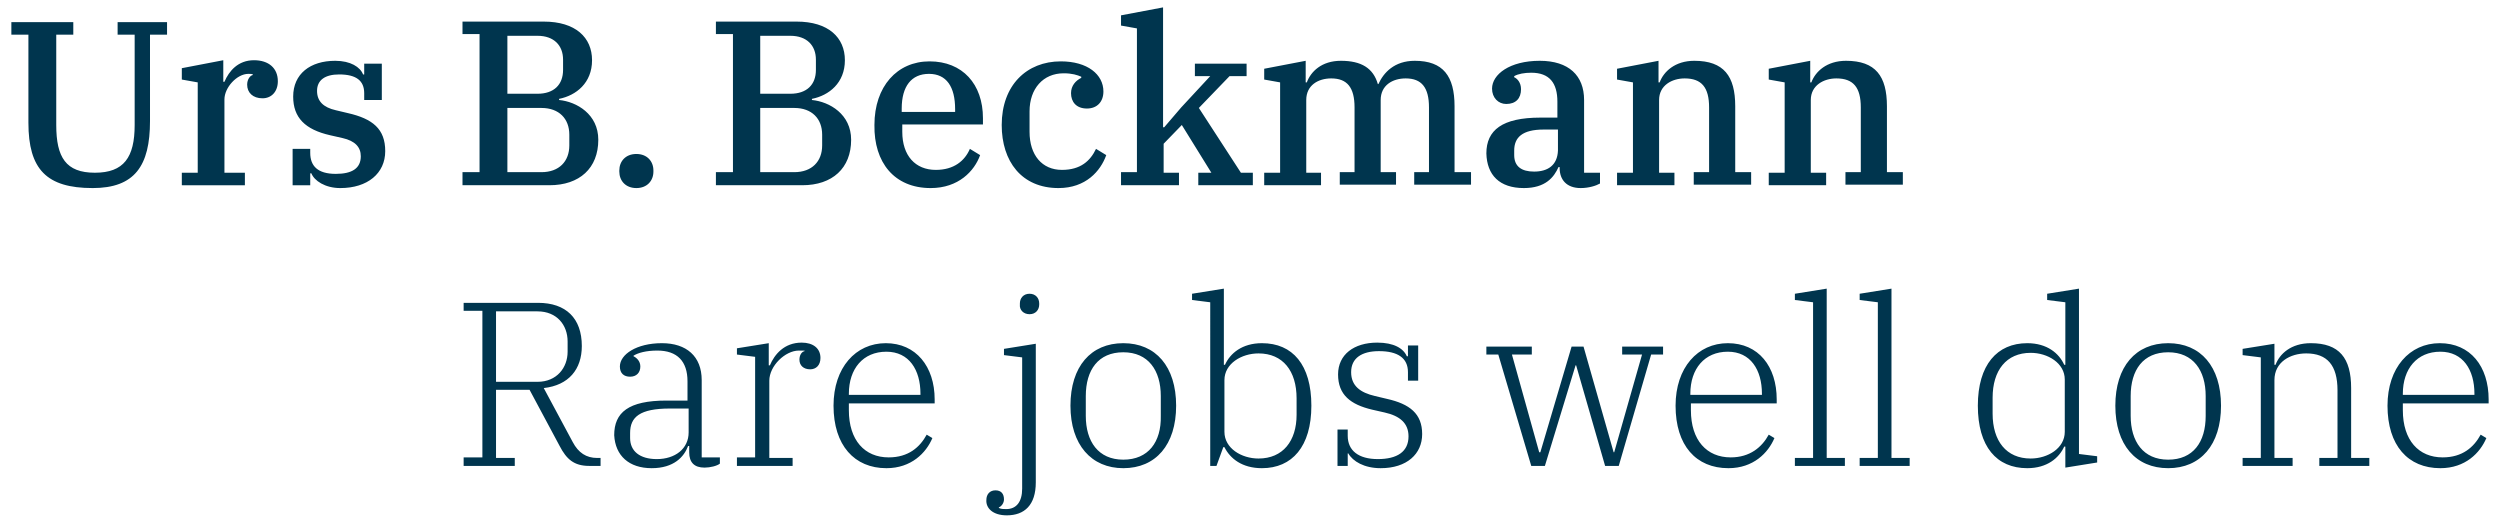 <svg xmlns="http://www.w3.org/2000/svg" width="440" height="92" viewBox="0 0 440 92" >
<path fill="#00354e" d="M422.9 69.3c0-4.4 2.5-7.4 6.6-7.4 4 0 6 3.2 6 7.4v.2h-12.6v-.2zm6.6 13.1c4.4 0 7-2.7 8.1-5.3l-1-.6c-1.2 2.2-3.2 4-6.7 4-4.2 0-7-3-7-8.3V71H438v-.7c0-5.8-3.2-9.9-8.6-9.9-5.3 0-9.2 4.3-9.2 11 0 7 3.6 11 9.3 11m-34.8-.4h8.8v-1.4h-3.2V66.9c0-3.2 2.8-4.7 5.6-4.7 3.7 0 5.5 2.1 5.5 6.5v11.9h-3.2V82h8.8v-1.4h-3.2V68.3c0-5.3-2.1-7.9-7.1-7.9-3.5 0-5.5 1.9-6.2 3.8h-.2v-3.7l-5.6.9v1.1l3.2.4v17.7h-3.2V82zm-13.1.4c5.7 0 9.3-4.1 9.3-11s-3.6-11-9.3-11c-5.7 0-9.3 4.1-9.3 11s3.6 11 9.3 11m0-1.5c-4.4 0-6.6-3.2-6.6-7.7v-3.5c0-4.6 2.2-7.7 6.6-7.7 4.4 0 6.6 3.2 6.6 7.7v3.5c0 4.6-2.2 7.7-6.6 7.7m-24.2-.2c-4.3 0-6.7-3.1-6.7-7.9V70c0-4.8 2.4-7.9 6.7-7.9 3 0 6 1.8 6 4.7V76c0 2.9-3 4.7-6 4.7m-.6 1.7c3.5 0 5.6-1.8 6.5-3.8h.2v3.7l5.6-.9v-1.1l-3.2-.4V50.8l-5.6.9v1.1l3.2.4v11h-.2c-.9-2-3-3.8-6.5-3.8-5.3 0-8.7 3.8-8.7 11s3.3 11 8.7 11m-29.5-.4h8.8v-1.4h-3.2V50.8l-5.6.9v1.1l3.2.4v27.4h-3.2V82zm-11.4 0h8.8v-1.4h-3.2V50.8l-5.6.9v1.1l3.2.4v27.4h-3.2V82zm-18.4-12.7c0-4.4 2.5-7.4 6.6-7.4 4 0 6 3.2 6 7.4v.2h-12.6v-.2zm6.7 13.1c4.4 0 7-2.7 8.1-5.3l-1-.6c-1.2 2.2-3.3 4-6.7 4-4.2 0-7-3-7-8.3V71h15.1v-.7c0-5.8-3.2-9.9-8.6-9.9-5.3 0-9.2 4.3-9.2 11 0 7 3.6 11 9.3 11m-34.7-.4h2.4l5.4-17.7h.1l5.1 17.7h2.4l5.7-19.6h2.1V61h-7.2v1.4h3.5l-4.9 17.2h-.1L278.7 61h-2.1l-5.5 18.6h-.2l-4.8-17.2h3.5V61h-8v1.4h2.1l5.8 19.6zm-26.5.4c4.6 0 7.3-2.5 7.3-6 0-3.6-2.2-5.3-6.2-6.2l-2.1-.5c-2.6-.6-4.2-1.8-4.2-4.2 0-2.5 1.9-3.7 4.9-3.7 3.3 0 5.1 1.2 5.1 3.7V67h1.8v-6.2h-1.8v1.9h-.2c-.6-1.4-2.3-2.4-5.2-2.4-4.1 0-6.9 2.1-6.9 5.6 0 3.6 2.2 5.3 6 6.2l2.2.5c2.7.6 4.2 1.9 4.2 4.2 0 2.7-2 4-5.4 4-3.4 0-5.3-1.5-5.3-4.1v-1.1h-1.8V82h1.8v-2.2h.1c.8 1.4 2.8 2.6 5.7 2.6m-21.5-1.7c-3 0-6-1.8-6-4.7v-9.1c0-2.9 3-4.7 6-4.7 4.3 0 6.7 3.1 6.7 7.9V73c0 4.6-2.4 7.7-6.7 7.7m.6 1.7c5.3 0 8.7-3.8 8.7-11s-3.3-11-8.7-11c-3.5 0-5.6 1.8-6.5 3.8h-.2V50.8l-5.6.9v1.1l3.2.4V82h1.1l1.2-3.3h.2c1 2 3.1 3.7 6.6 3.7m-24.4 0c5.7 0 9.3-4.1 9.3-11s-3.6-11-9.3-11c-5.7 0-9.3 4.1-9.3 11s3.7 11 9.3 11m0-1.5c-4.4 0-6.6-3.2-6.6-7.7v-3.5c0-4.6 2.2-7.7 6.6-7.7 4.4 0 6.6 3.2 6.6 7.7v3.5c.1 4.6-2.2 7.7-6.6 7.7m-16.5-25.6c1.1 0 1.7-.8 1.7-1.7v-.2c0-.9-.6-1.7-1.7-1.7s-1.7.8-1.7 1.7v.2c-.1.9.6 1.7 1.7 1.7m-4 35.4c3.1 0 5.1-1.8 5.1-5.8V60.5l-5.6.9v1.1l3.2.4V86c0 2.3-1 3.6-2.8 3.6-.5 0-.9 0-1.3-.2v-.1c.5-.2.9-.8.9-1.4 0-1-.5-1.6-1.5-1.6s-1.6.7-1.6 1.7c-.1 1.4 1.1 2.7 3.6 2.7m-27.8-21.4c0-4.4 2.5-7.4 6.6-7.4 4 0 6 3.2 6 7.4v.2h-12.6v-.2zm6.6 13.1c4.4 0 7-2.7 8.1-5.3l-1-.6c-1.2 2.2-3.2 4-6.7 4-4.2 0-7-3-7-8.3V71h15.1v-.7c0-5.8-3.3-9.9-8.6-9.9s-9.2 4.3-9.2 11c0 7 3.7 11 9.3 11m-26.2-.4h9.7v-1.4h-4.1V67c0-2.6 2.8-5.3 5.2-5.3h1v.1c-.5.1-.9.7-.9 1.5 0 1 .7 1.7 1.9 1.7 1 0 1.8-.7 1.8-2 0-1.7-1.3-2.7-3.3-2.7-3.1 0-4.8 2.1-5.6 4h-.2v-3.9l-5.6.9v1.1l3.2.4v17.7h-3.2V82zm-14.2-1.2c-3 0-4.7-1.4-4.7-3.7v-.9c0-2.8 1.7-4.3 7-4.3h3.3v4.2c0 2.9-2.4 4.7-5.6 4.7m-.9 1.6c3.9 0 5.7-2 6.4-3.9h.2v1.1c0 1.8.9 2.7 2.7 2.7 1 0 2.2-.3 2.7-.7v-1.1h-3.2V66.9c0-4.2-2.7-6.5-7-6.5-4.5 0-7.4 2-7.4 4.1 0 1.2.7 1.8 1.8 1.8s1.8-.7 1.8-1.8c0-.9-.6-1.5-1.2-1.8v-.1c.8-.5 2.2-.9 4.2-.9 3.5 0 5.3 1.9 5.3 5.4v3.4h-3.7c-6.7 0-9.2 2.1-9.2 6.1.2 3.6 2.6 5.8 6.6 5.8M87.3 54.8h7.3c3.4 0 5.3 2.4 5.3 5.3v1.8c0 2.8-1.9 5.3-5.3 5.3h-7.3V54.8zM81.6 82h9v-1.4h-3.3v-12h5.9l5.3 9.9c1.2 2.3 2.5 3.5 5.2 3.5h2v-1.4h-.6c-1.9 0-3.3-.9-4.3-2.8l-5.1-9.5c4.4-.5 6.7-3.3 6.7-7.4 0-4.9-2.8-7.6-7.7-7.6H81.6v1.4h3.3v25.8h-3.3V82zM311.3 32.6h10.1v-2.2h-2.7V17.6c0-2.6 2.3-3.8 4.5-3.8 3 0 4.3 1.6 4.3 5.1v11.4h-2.7v2.2h10.1v-2.2h-2.8V18.7c0-5.3-2-8-7.2-8-3.4 0-5.4 1.9-6.1 3.8h-.2v-3.8l-7.3 1.4V14l2.8.5v15.9h-2.8v2.2zm-26.7 0h10.1v-2.2H292V17.6c0-2.6 2.3-3.8 4.5-3.8 3 0 4.3 1.6 4.3 5.1v11.4h-2.7v2.2h10.1v-2.2h-2.8V18.7c0-5.3-2-8-7.2-8-3.4 0-5.4 1.9-6.1 3.8h-.2v-3.8l-7.3 1.4V14l2.8.5v15.9h-2.8v2.2zM270 30.2c-2.2 0-3.5-.9-3.5-2.9v-.8c0-2.3 1.4-3.7 5.2-3.7h2.5v3.7c-.1 2.6-1.8 3.7-4.2 3.7m-1.8 2.9c3.8 0 5.3-1.9 6.1-3.7h.2v.2c0 2 1.2 3.5 3.7 3.5 1.4 0 2.7-.4 3.4-.8v-1.9h-2.8V17.6c0-4.3-2.7-6.9-7.8-6.9-5.3 0-8.4 2.4-8.4 4.9 0 1.6 1.1 2.7 2.5 2.7 1.7 0 2.6-1 2.6-2.6 0-1.2-.7-1.9-1.2-2.1v-.2c.7-.4 1.8-.6 3-.6 3.2 0 4.6 1.8 4.6 5.1v2.8h-3c-6.7 0-9.5 2.2-9.5 6.3.1 3.8 2.3 6.1 6.6 6.1m-45.7-.5h10v-2.2h-2.6V17.6c0-2.6 2.1-3.8 4.4-3.8 2.8 0 4.1 1.6 4.1 5.1v11.4h-2.6v2.2h9.9v-2.2H243V17.6c0-2.6 2.1-3.8 4.4-3.8 2.8 0 4.1 1.6 4.1 5.1v11.4h-2.6v2.2h10v-2.2H256V18.7c0-5.3-2-8-7-8-3.6 0-5.5 2.1-6.4 4.1h-.1c-.8-2.8-2.9-4.1-6.5-4.1-3.4 0-5.3 1.9-6 3.8h-.2v-3.8l-7.3 1.4V14l2.8.5v15.9h-2.8v2.2zm-25.1 0h10.1v-2.2h-2.7v-5.1L208 22l5.2 8.4h-2.3v2.2h9.6v-2.2h-2.1L211 19l5.4-5.6h3v-2.2h-9.1v2.2h2.7l-5.1 5.5-3 3.5h-.2V1.3l-7.4 1.4v1.8l2.8.5v25.3h-2.8v2.3zm-11.1.5c4.8 0 7.4-3 8.4-5.8l-1.8-1.1c-1 2.1-2.7 3.7-6 3.7-3.5 0-5.7-2.6-5.7-6.7v-3.6c0-4 2.4-6.7 6-6.7 1.5 0 2.4.3 3.1.6v.2c-1 .5-1.8 1.4-1.8 2.7 0 1.5.9 2.7 2.8 2.7 1.8 0 2.9-1.2 2.9-3 0-3-2.8-5.3-7.5-5.3-6 0-10.4 4.2-10.4 11.2 0 6.4 3.5 11.1 10 11.1m-27.6-14c0-3.9 1.7-6.1 4.8-6.1 3.1 0 4.6 2.3 4.6 6.2v.5h-9.4v-.6zm5.1 14c4.9 0 7.7-3 8.7-5.8l-1.8-1.1c-.9 2.1-2.8 3.7-6 3.7-3.6 0-5.9-2.5-5.9-6.7v-1.3H173v-1.1c0-6-3.6-10-9.4-10-5.7 0-9.7 4.4-9.7 11.2-.1 6.6 3.5 11.1 9.9 11.1m-30-26.8h5.3c2.9 0 4.5 1.7 4.5 4.2v1.8c0 2.6-1.6 4.2-4.5 4.2h-5.3V6.3zm0 12.7h6c3.1 0 4.9 1.9 4.9 4.7v1.9c0 2.8-1.8 4.7-4.9 4.7h-6V19zm-7.9 13.6h15.3c5.3 0 8.6-3 8.6-8 0-4.5-3.8-6.7-6.9-7v-.2c3-.6 5.8-2.8 5.8-6.8s-2.9-6.8-8.5-6.8H126V6h3v24.3h-3v2.3zm-13.9.5c1.9 0 3-1.3 3-2.9V30c0-1.6-1.1-2.9-3-2.9s-3 1.3-3 2.9v.2c0 1.6 1.1 2.9 3 2.9M89.3 6.3h5.3c2.9 0 4.5 1.7 4.5 4.2v1.8c0 2.6-1.6 4.2-4.5 4.2h-5.3V6.3zm0 12.7h6c3.1 0 4.9 1.9 4.9 4.7v1.9c0 2.8-1.8 4.7-4.9 4.7h-6V19zm-7.9 13.6h15.3c5.3 0 8.6-3 8.6-8 0-4.5-3.8-6.7-6.9-7v-.2c3-.6 5.8-2.8 5.8-6.8s-2.9-6.8-8.5-6.8H81.4V6h3v24.3h-3v2.3zm-21.5.5c4.8 0 7.9-2.6 7.9-6.5s-2.2-5.7-6.6-6.7l-2.1-.5c-2.2-.5-3.3-1.6-3.3-3.4 0-1.9 1.4-2.9 3.9-2.9 3 0 4.4 1.1 4.4 3.3v1.2h3.1v-6.4h-3.1v1.9h-.2c-.5-1.3-2.2-2.4-4.9-2.4-4.4 0-7.4 2.3-7.4 6.3 0 3.7 2.1 5.8 6.5 6.8l2.2.5c2.2.5 3.2 1.6 3.2 3.2 0 2.1-1.5 3.1-4.4 3.1-3.2 0-4.5-1.4-4.5-3.7v-.7h-3.1v6.4h3.1v-2.1h.2c.5 1.3 2.4 2.6 5.1 2.6m-27.8-.5h11v-2.2h-3.6V17.5c0-2.1 2.2-4.5 4.2-4.5.4 0 .6 0 .8.1v.1c-.5.1-1 .8-1 1.7 0 1.4 1 2.4 2.7 2.4 1.6 0 2.7-1.2 2.7-3 0-2.3-1.6-3.7-4.2-3.7-2.8 0-4.4 1.9-5.2 3.8h-.2v-3.8L32 12v2l2.8.5v15.9H32v2.2zm-15.8.5c7.4 0 10.1-3.9 10.1-11.8V6.1h3V3.9h-8.7v2.2h3V22c0 5.7-1.9 8.4-7 8.4S9.9 27.7 9.9 22V6.1h3V3.9H2v2.2h3v15.5c0 8.2 3.2 11.5 11.3 11.5"/>
</svg>